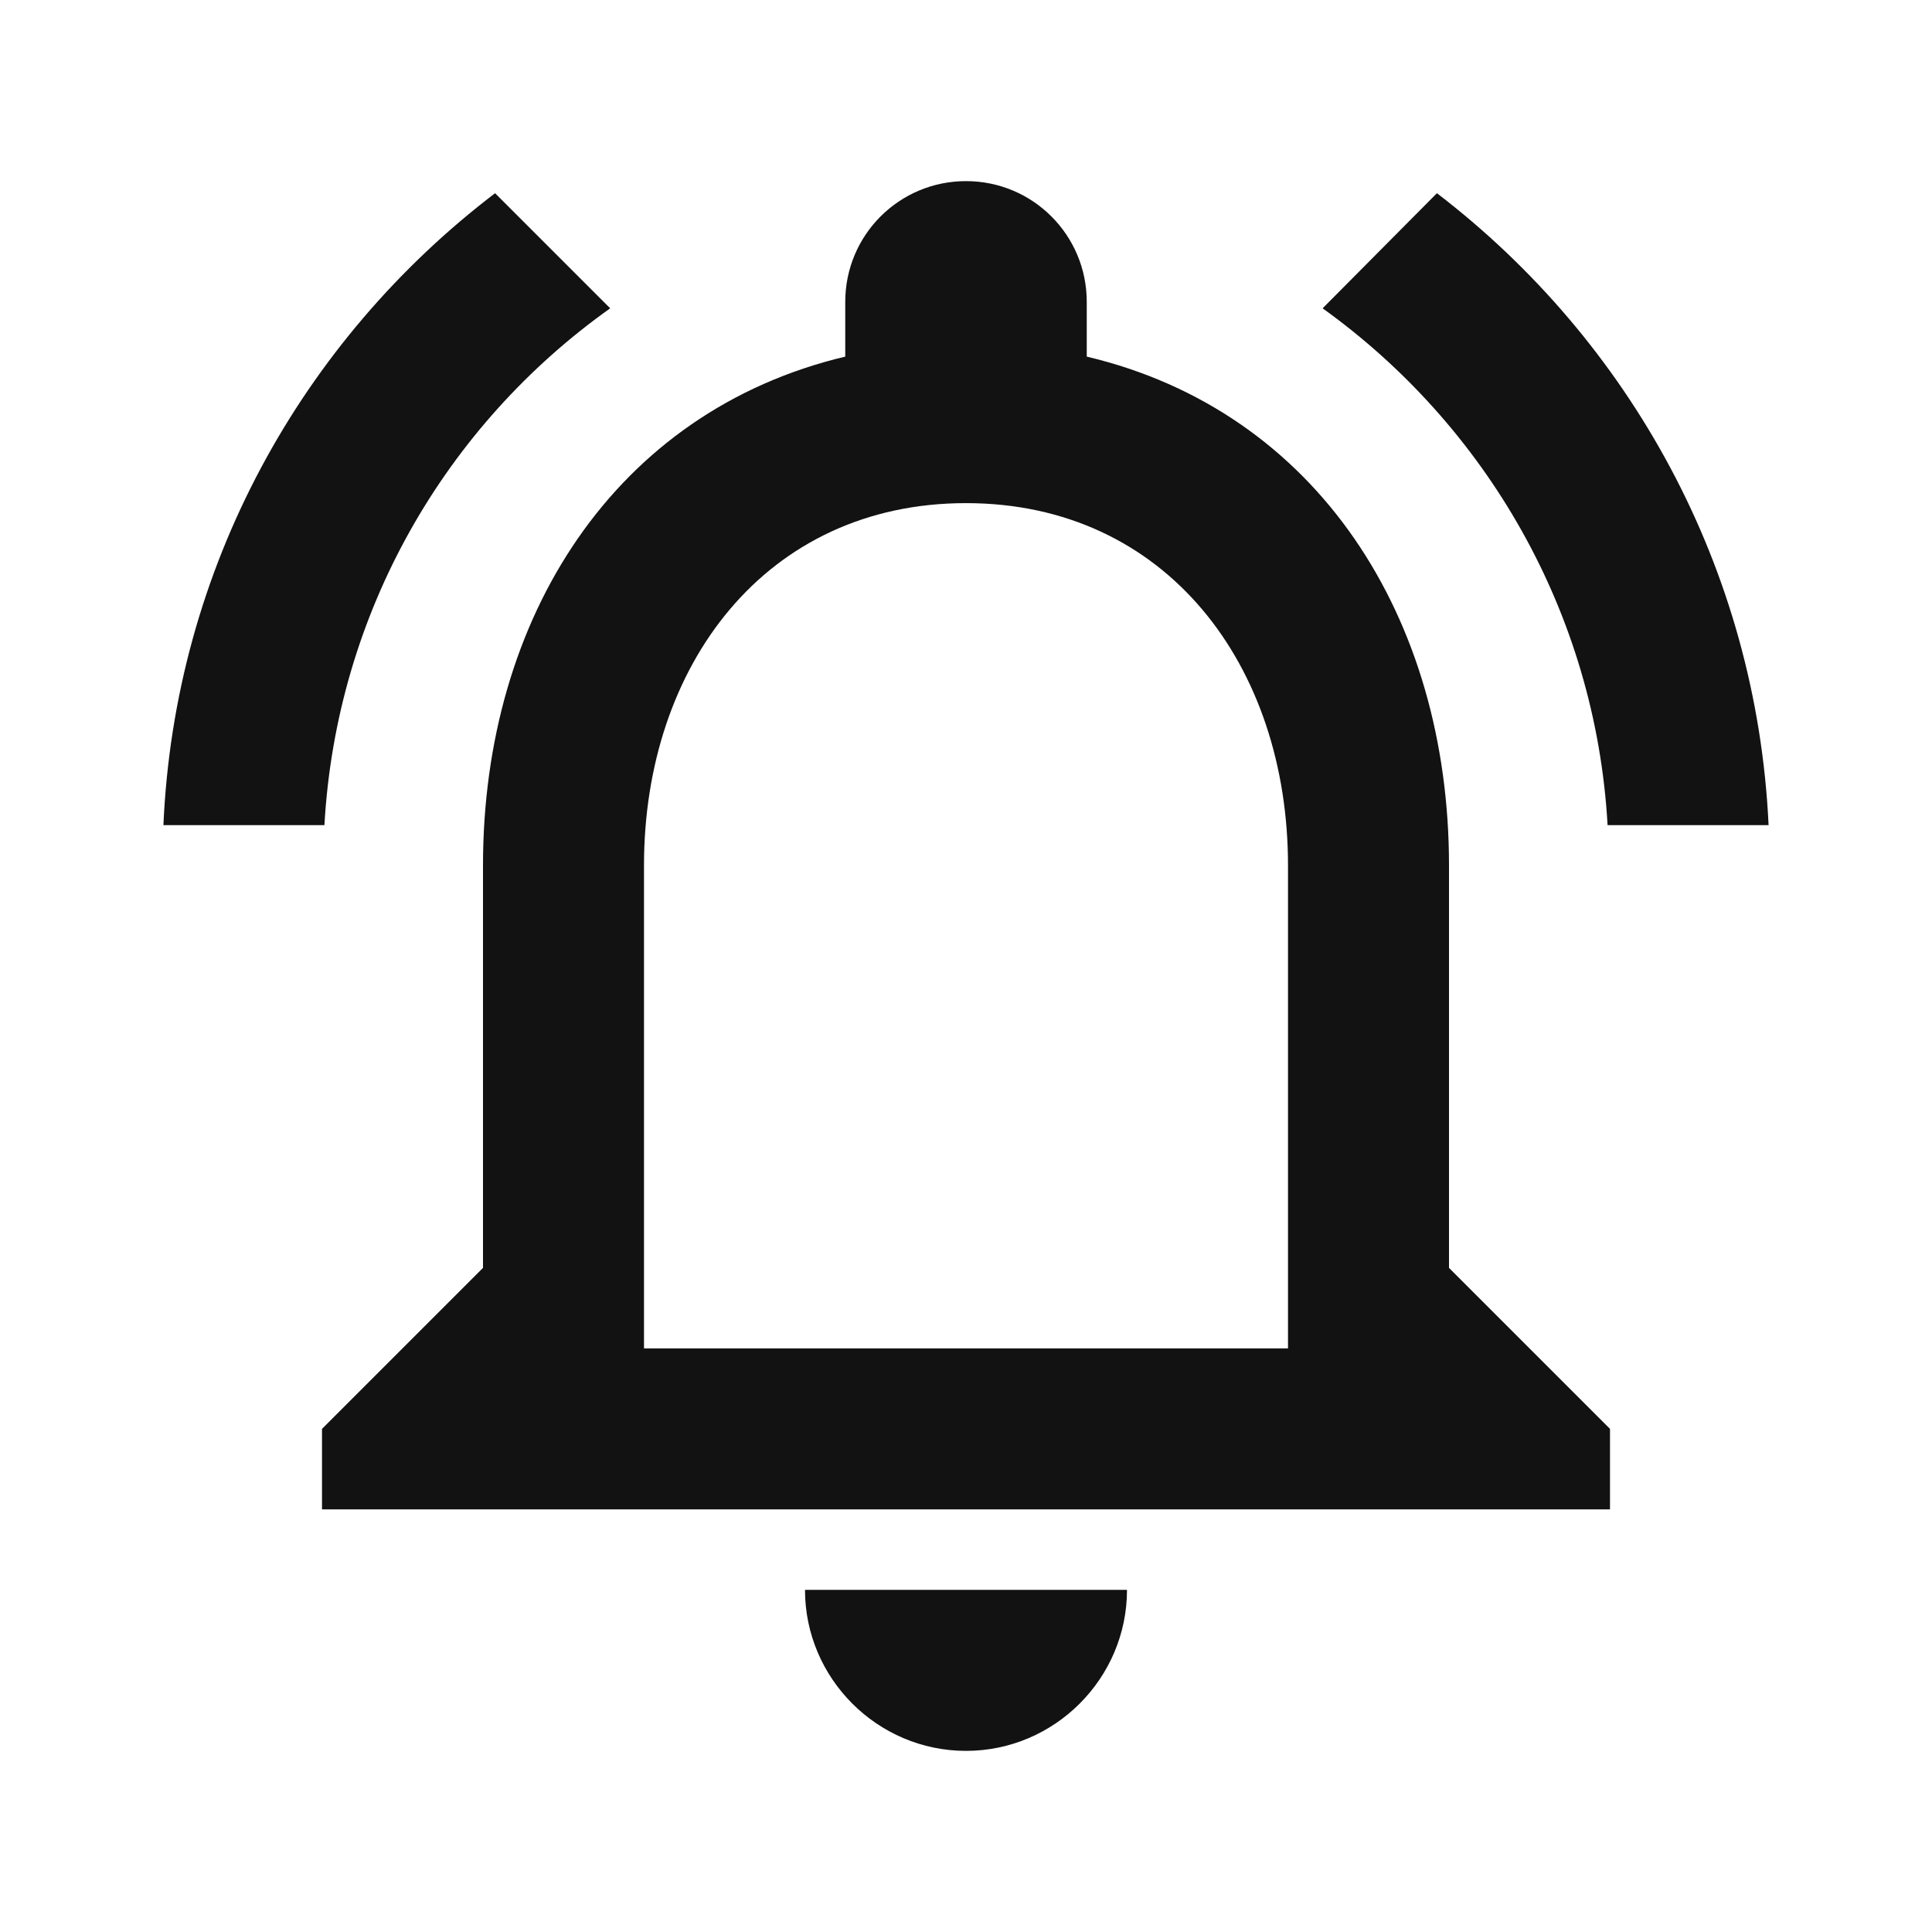 <svg width="24" height="24" viewBox="0 0 24 24" fill="none" xmlns="http://www.w3.org/2000/svg">
<path d="M12 21.75C13.1 21.75 14 20.85 14 19.75H10C10 20.85 10.9 21.75 12 21.75ZM18 15.75V10.75C18 7.68 16.37 5.11 13.5 4.43V3.75C13.5 2.92 12.83 2.25 12 2.25C11.17 2.25 10.5 2.92 10.5 3.75V4.43C7.64 5.11 6 7.67 6 10.75V15.75L4 17.75V18.75H20V17.75L18 15.75ZM16 16.75H8V10.75C8 8.27 9.51 6.25 12 6.25C14.49 6.25 16 8.27 16 10.75V16.75ZM7.58 3.83L6.15 2.4C3.75 4.23 2.17 7.05 2.03 10.25H4.03C4.18 7.6 5.54 5.28 7.58 3.83ZM19.97 10.25H21.97C21.82 7.05 20.24 4.23 17.85 2.4L16.43 3.83C18.45 5.28 19.82 7.6 19.97 10.25Z" fill="#121212"/>
</svg>
